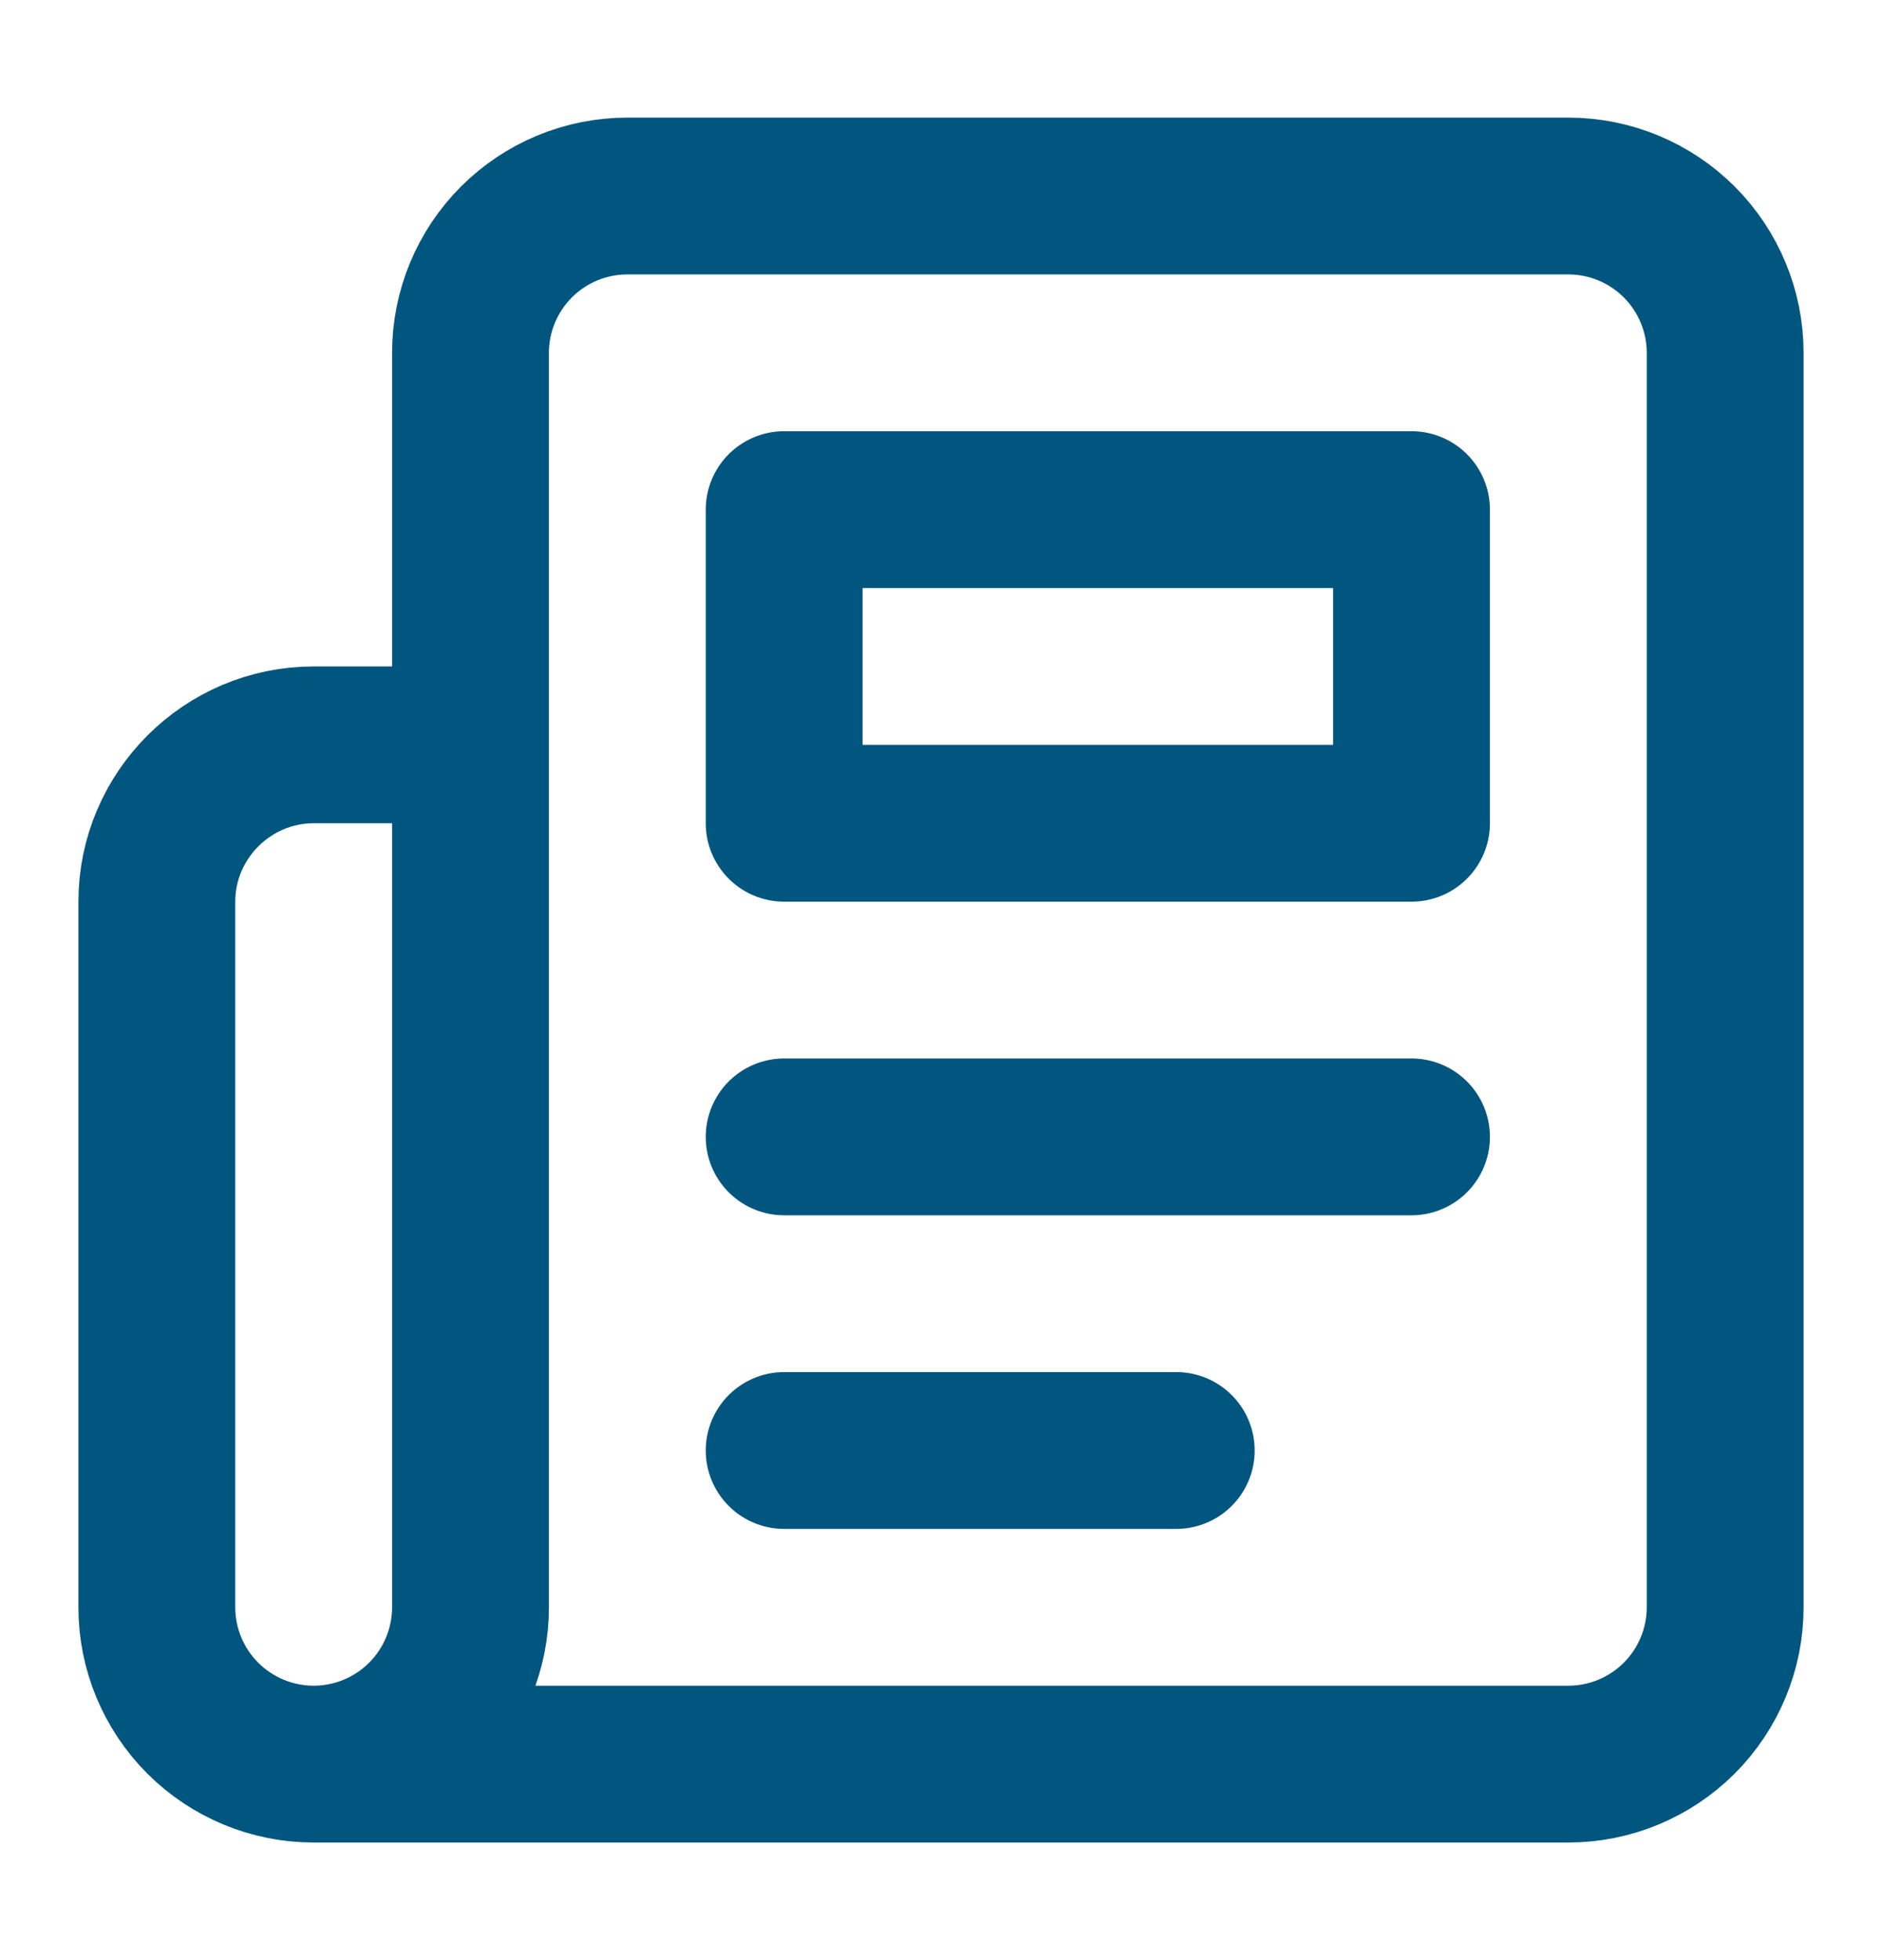 <svg width="24" height="25" viewBox="0 0 24 25" fill="none"
    xmlns="http://www.w3.org/2000/svg">
    <g id="newspaper">
        <path id="Vector" d="M4 22.5H20C20.53 22.5 21.039 22.289 21.414 21.914C21.789 21.539 22 21.03 22 20.5V4.5C22 3.97 21.789 3.461 21.414 3.086C21.039 2.711 20.53 2.5 20 2.5H8C7.47 2.5 6.961 2.711 6.586 3.086C6.211 3.461 6 3.97 6 4.5V20.5C6 21.03 5.789 21.539 5.414 21.914C5.039 22.289 4.53 22.5 4 22.5ZM4 22.5C3.47 22.5 2.961 22.289 2.586 21.914C2.211 21.539 2 21.03 2 20.5V11.5C2 10.4 2.9 9.5 4 9.5H6" stroke="#00567E" stroke-width="2" stroke-linecap="round" stroke-linejoin="round"/>
        <path id="Vector_2" d="M18 14.5H10" stroke="#00567E" stroke-width="2" stroke-linecap="round" stroke-linejoin="round"/>
        <path id="Vector_3" d="M15 18.5H10" stroke="#00567E" stroke-width="2" stroke-linecap="round" stroke-linejoin="round"/>
        <path id="Vector_4" d="M10 6.5H18V10.5H10V6.5Z" stroke="#00567E" stroke-width="2" stroke-linecap="round" stroke-linejoin="round"/>
    </g>
</svg>
